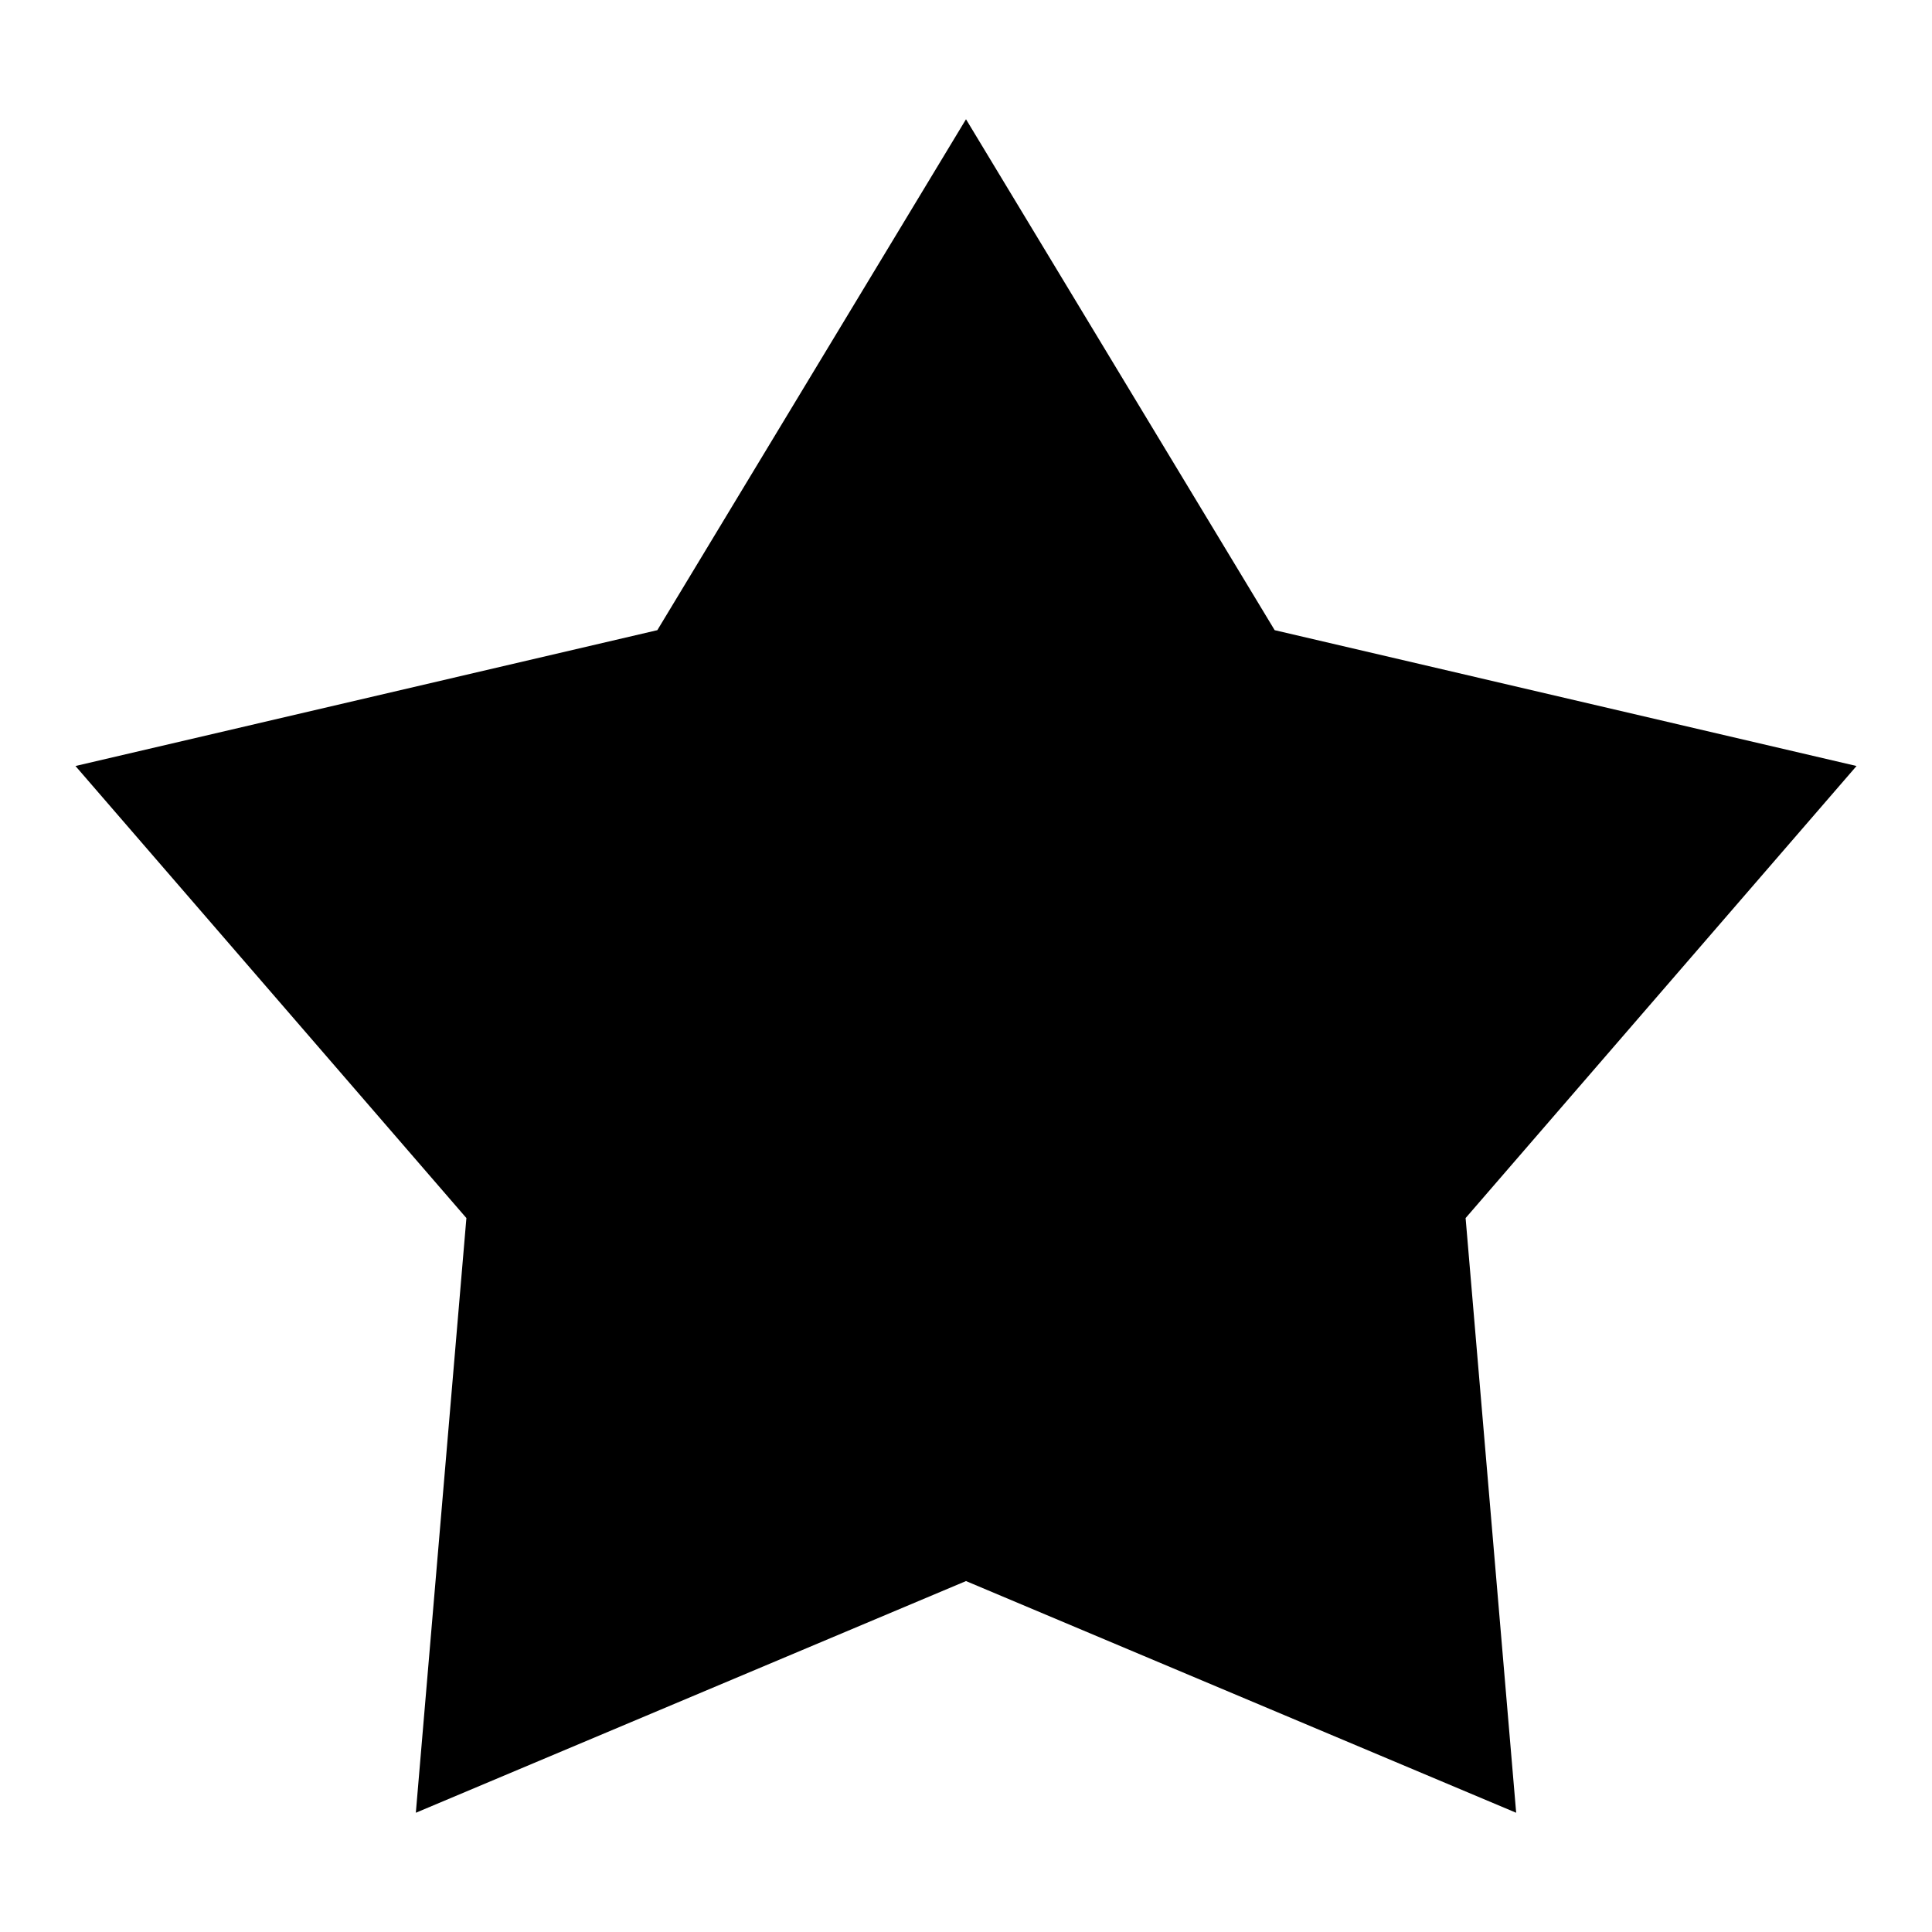 <?xml version="1.0" encoding="utf-8"?>
<!-- Svg Vector Icons : http://www.onlinewebfonts.com/icon -->
<!DOCTYPE svg PUBLIC "-//W3C//DTD SVG 1.1//EN" "http://www.w3.org/Graphics/SVG/1.1/DTD/svg11.dtd">
<svg version="1.1" xmlns="http://www.w3.org/2000/svg" xmlns:xlink="http://www.w3.org/1999/xlink" x="0px" y="0px" viewBox="0 0 256 256" enable-background="new 0 0 256 256" xml:space="preserve">
<g><g><path fill="#000000" d="M128,209.5l-72.9,30.7l6.7-78.8L10,101.5l77.1-18L128,15.8l40.9,67.7l77.1,18l-51.8,59.9l6.7,78.8L128,209.5z"/></g></g>
</svg>